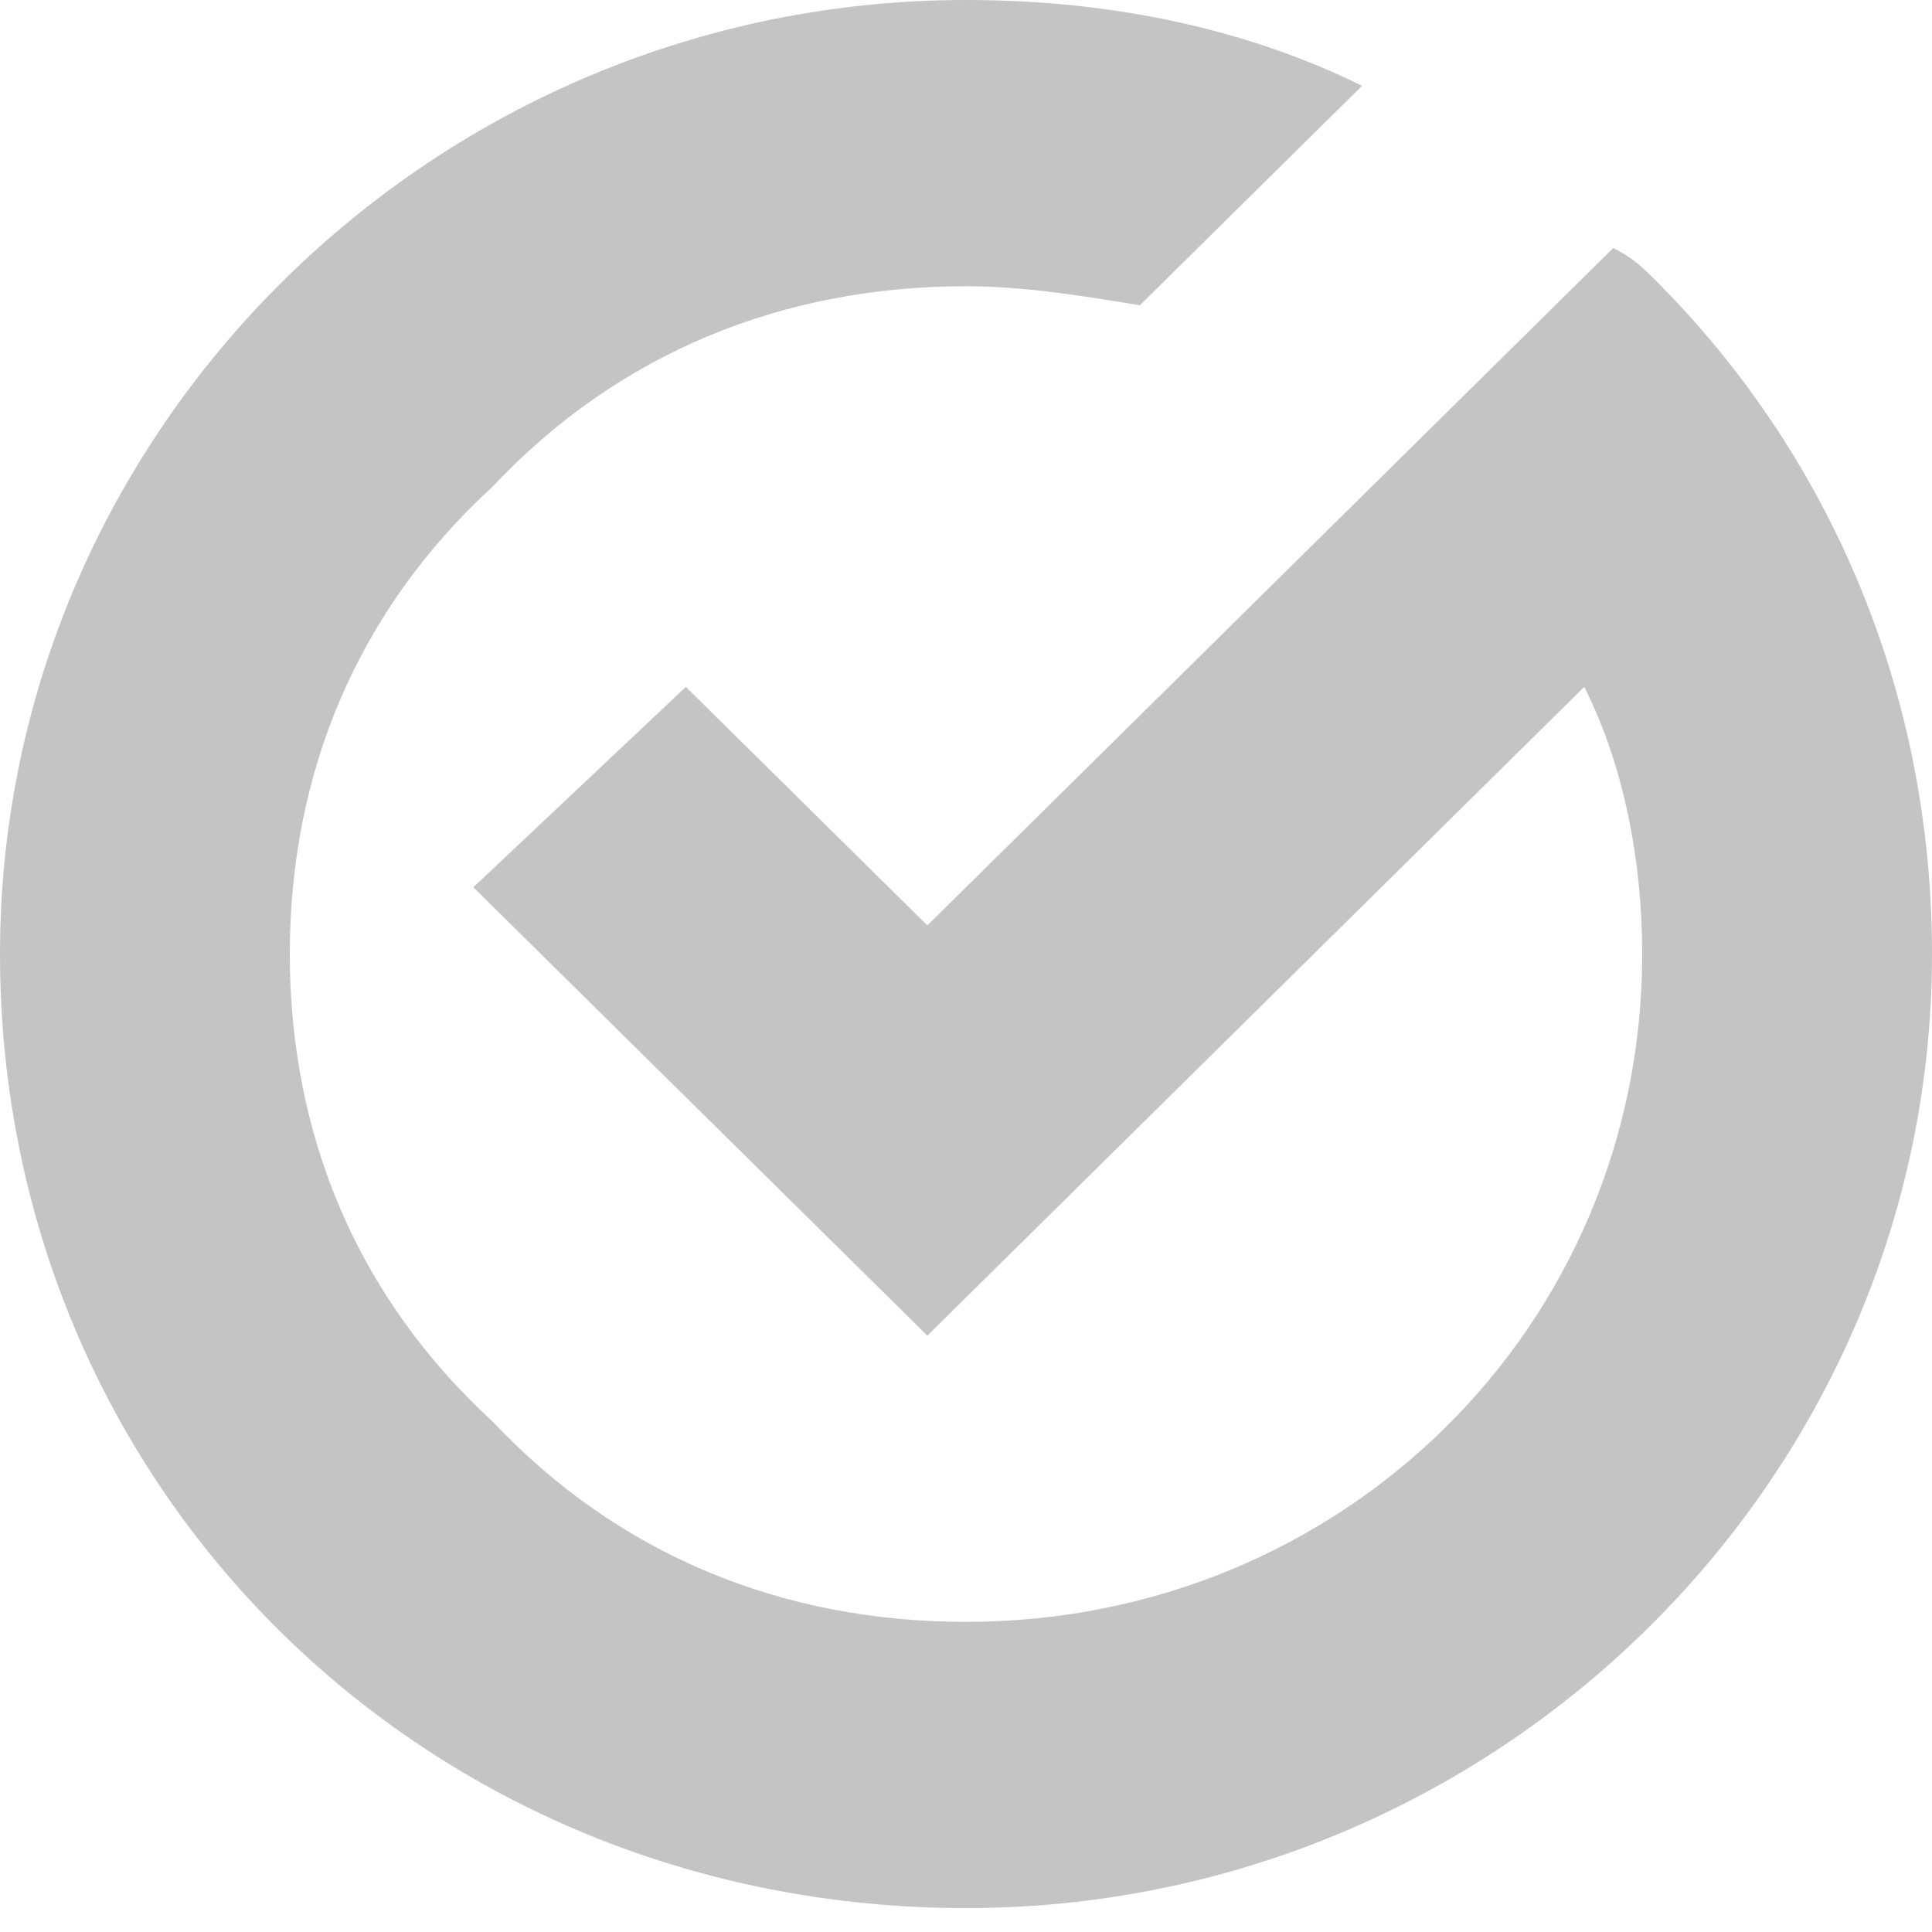 <svg width="19" height="19" viewBox="0 0 19 19" fill="none" xmlns="http://www.w3.org/2000/svg">
<path d="M16.245 2.721C16.15 2.627 16.055 2.533 15.865 2.439L14.155 4.128L9.12 9.101L6.745 6.755L4.655 8.726L9.12 13.135L15.58 6.755C15.96 7.506 16.15 8.444 16.15 9.382C16.15 13.042 13.205 15.95 9.5 15.95C7.695 15.95 6.08 15.293 4.845 13.98C3.515 12.76 2.85 11.165 2.85 9.382C2.85 7.6 3.515 6.005 4.845 4.785C6.08 3.472 7.695 2.815 9.5 2.815C10.07 2.815 10.64 2.909 11.21 3.002L13.395 0.844C12.255 0.281 10.925 0 9.5 0C4.275 0 0 4.222 0 9.382C0 12.009 1.045 14.355 2.755 16.044C4.465 17.733 6.84 18.765 9.5 18.765C14.725 18.765 19 14.543 19 9.382C19 6.755 17.955 4.41 16.245 2.721Z" fill="#C4C4C4"/>
</svg>
